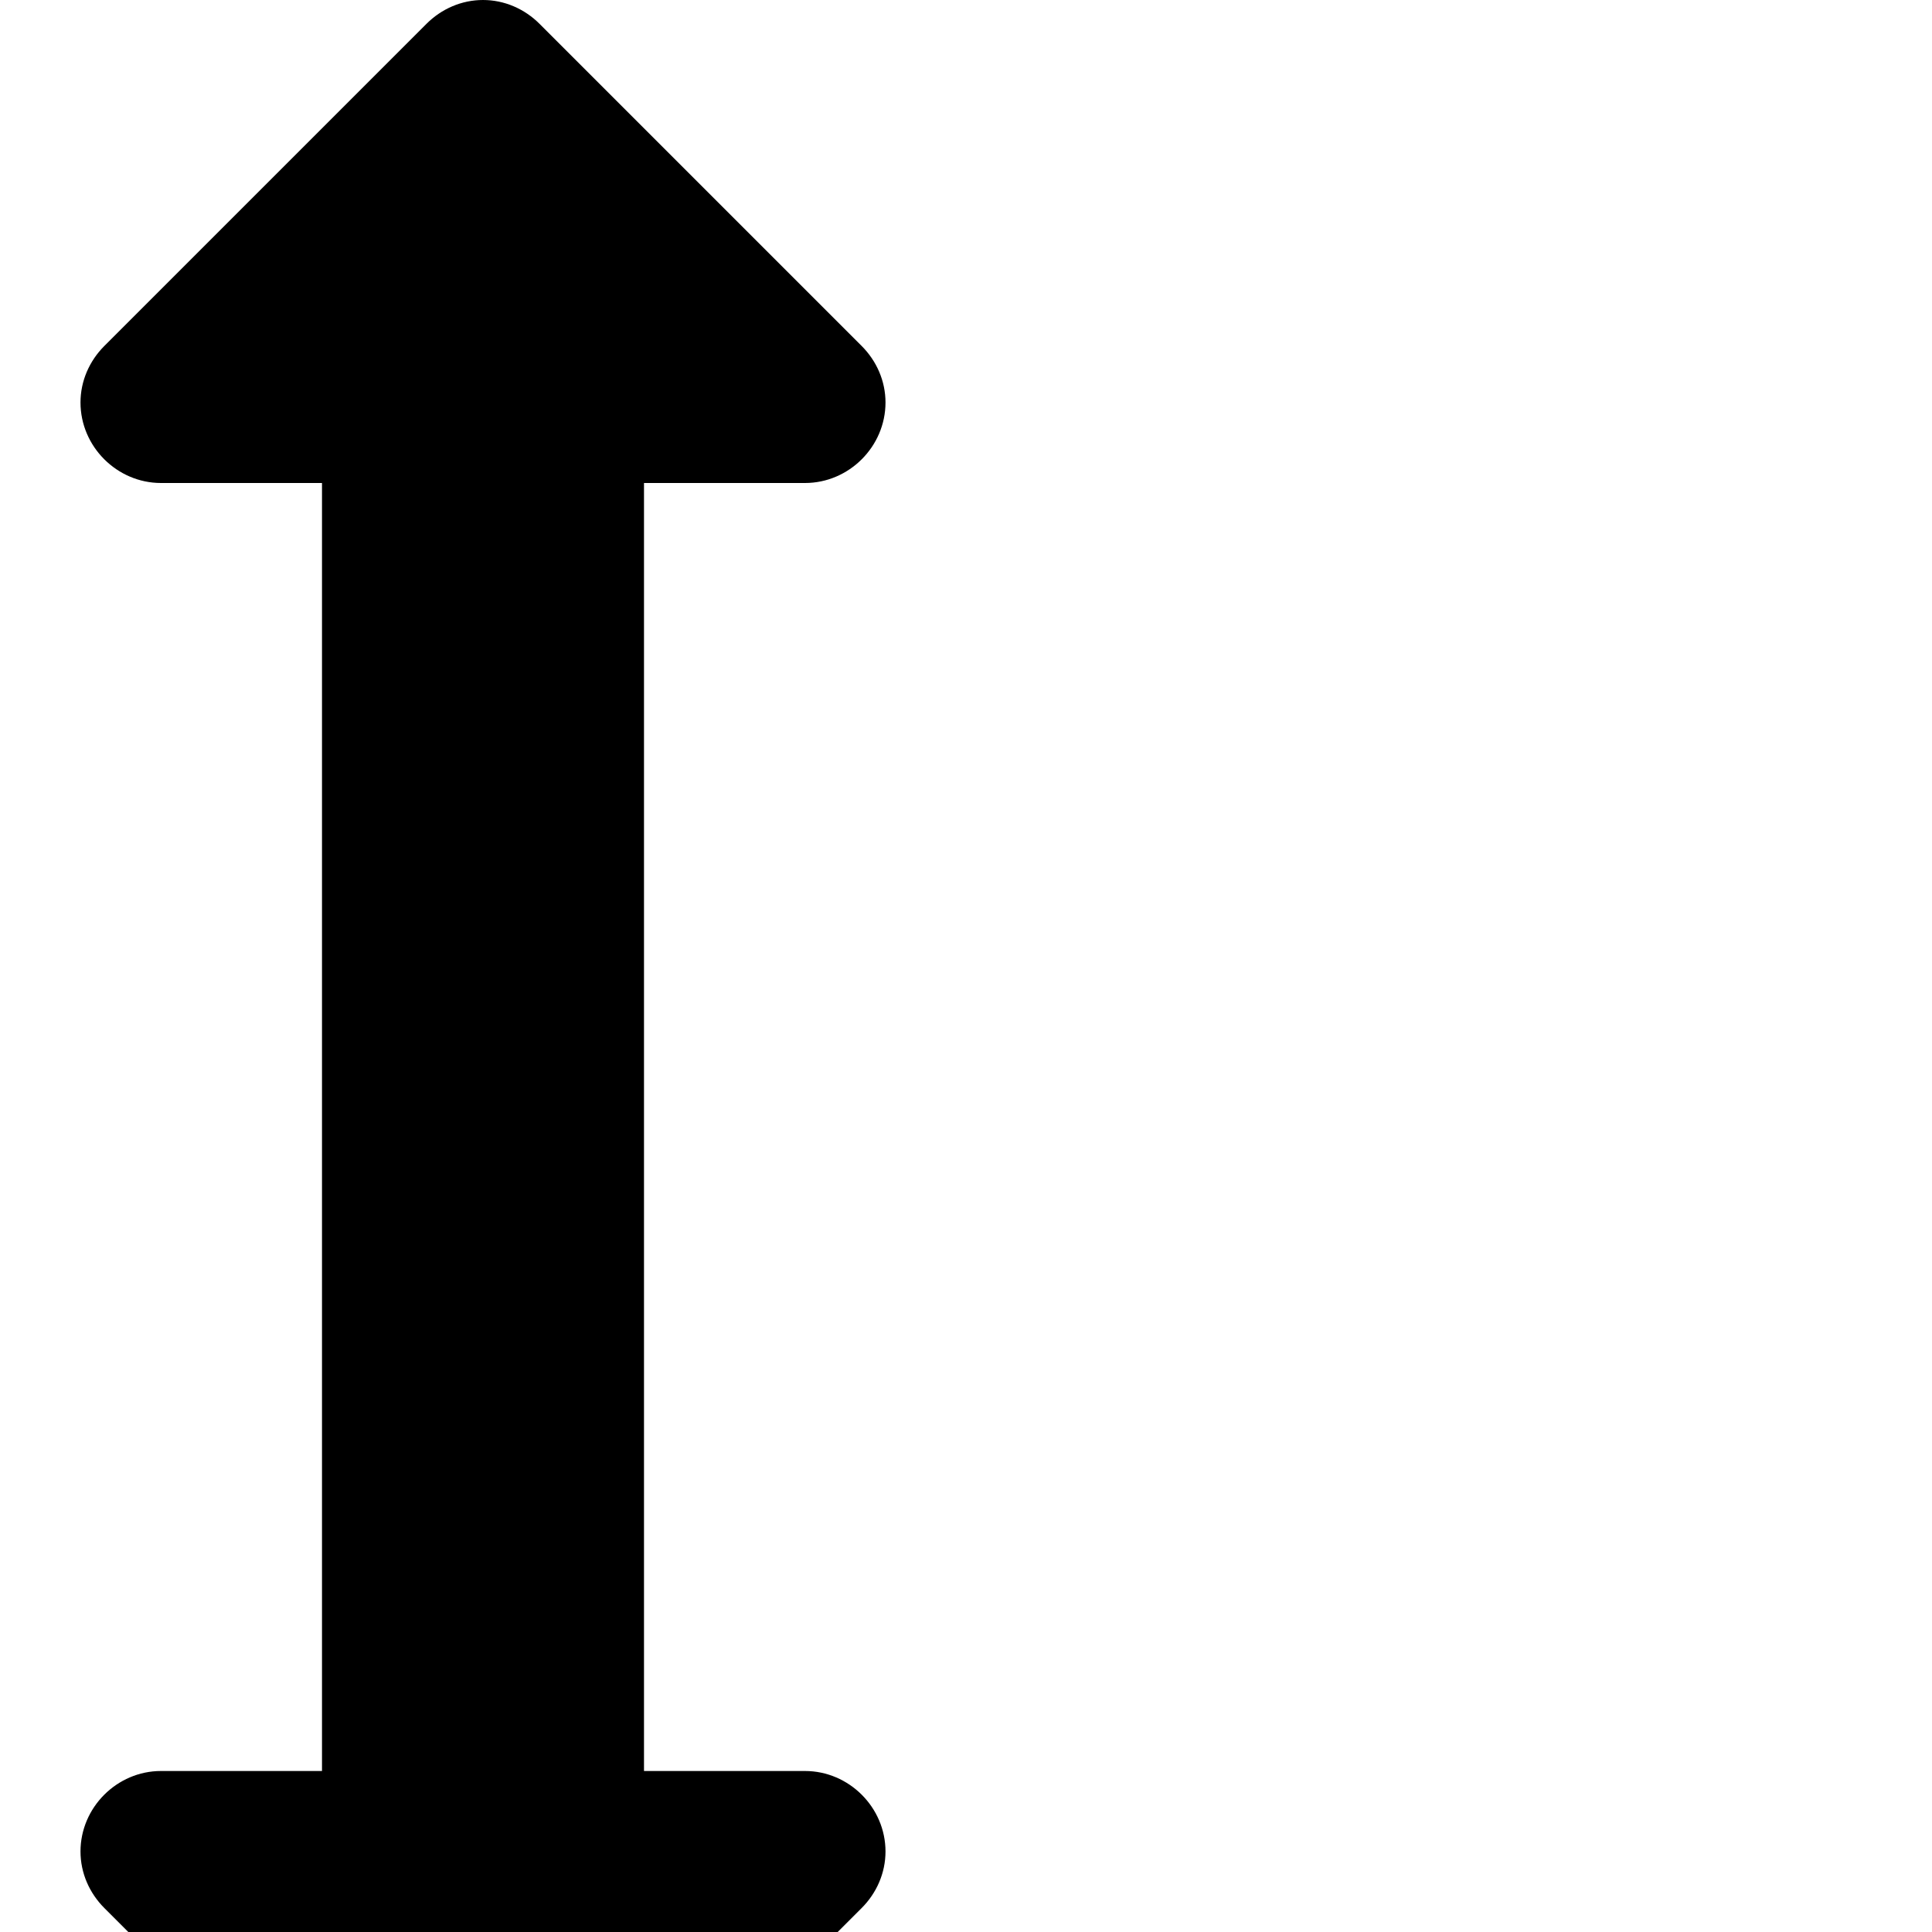 <svg width="1536" height="1536" xmlns="http://www.w3.org/2000/svg">
    <path d="M704 320c0 35-29 64-64 64H512v1024h128c35 0 64 29 64 64 0 17-7 33-19 45l-256 256c-12 12-28 19-45 19s-33-7-45-19L83 1517c-12-12-19-28-19-45 0-35 29-64 64-64h128V384H128c-35 0-64-29-64-64 0-17 7-33 19-45L339 19c12-12 28-19 45-19s33 7 45 19l256 256c12 12 19 28 19 45z"/>
</svg>
